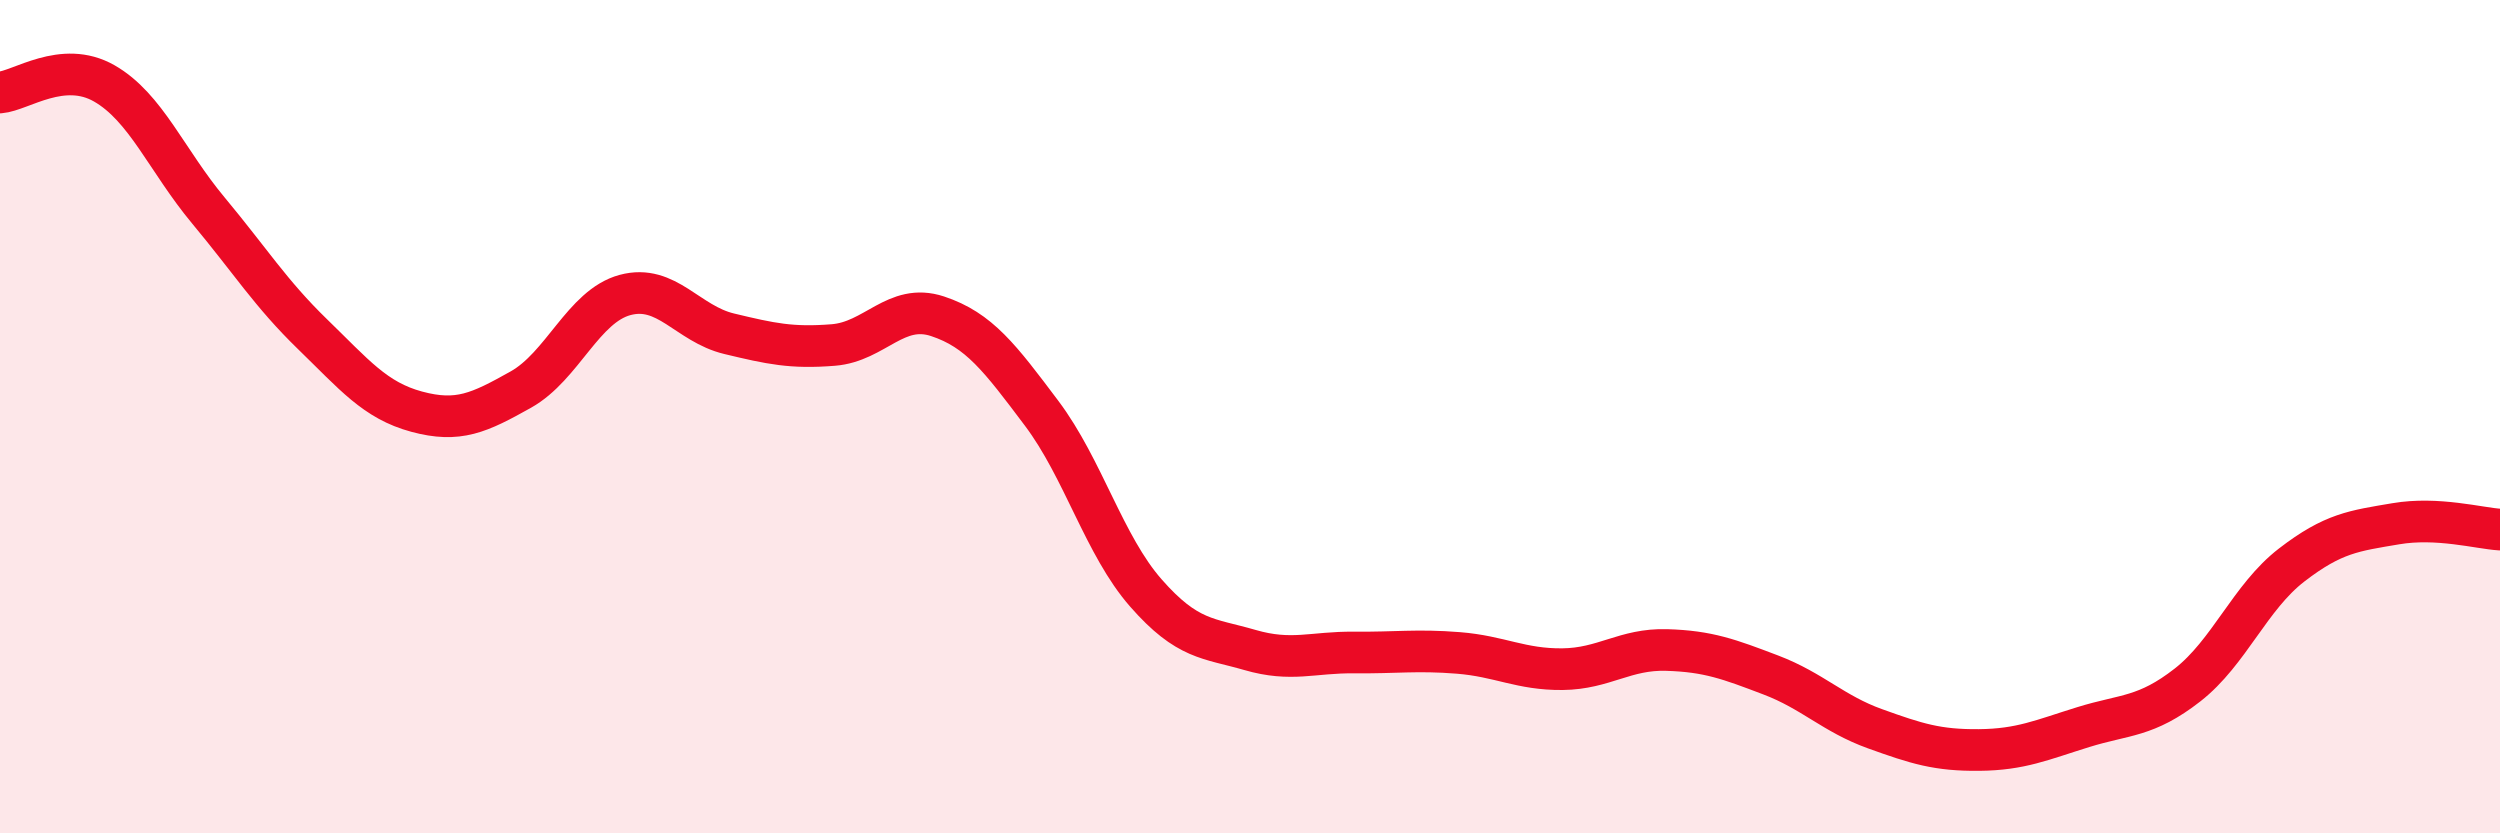 
    <svg width="60" height="20" viewBox="0 0 60 20" xmlns="http://www.w3.org/2000/svg">
      <path
        d="M 0,2.22 C 0.5,2.18 1.5,1.43 2.5,2 C 3.5,2.57 4,3.85 5,5.05 C 6,6.25 6.5,7.05 7.5,8.02 C 8.5,8.99 9,9.61 10,9.88 C 11,10.15 11.5,9.91 12.5,9.35 C 13.5,8.79 14,7.35 15,7.08 C 16,6.81 16.5,7.77 17.5,8.01 C 18.5,8.25 19,8.36 20,8.28 C 21,8.2 21.5,7.26 22.5,7.59 C 23.5,7.92 24,8.59 25,9.92 C 26,11.25 26.5,13.09 27.5,14.23 C 28.5,15.37 29,15.31 30,15.6 C 31,15.89 31.5,15.65 32.5,15.66 C 33.5,15.67 34,15.59 35,15.67 C 36,15.75 36.5,16.07 37.5,16.06 C 38.5,16.05 39,15.57 40,15.6 C 41,15.63 41.5,15.82 42.5,16.2 C 43.5,16.58 44,17.13 45,17.49 C 46,17.85 46.5,18.01 47.5,18 C 48.5,17.99 49,17.76 50,17.45 C 51,17.14 51.5,17.22 52.5,16.44 C 53.5,15.66 54,14.33 55,13.56 C 56,12.79 56.5,12.74 57.5,12.57 C 58.5,12.4 59.5,12.68 60,12.71L60 20L0 20Z"
        fill="#EB0A25"
        opacity="0.1"
        stroke-linecap="round"
        stroke-linejoin="round"
      />
      <path
        d="M 0,2.22 C 0.5,2.18 1.5,1.43 2.5,2 C 3.5,2.57 4,3.85 5,5.05 C 6,6.25 6.5,7.05 7.5,8.02 C 8.5,8.99 9,9.61 10,9.88 C 11,10.15 11.5,9.91 12.5,9.35 C 13.5,8.79 14,7.35 15,7.08 C 16,6.81 16.5,7.77 17.5,8.01 C 18.5,8.25 19,8.36 20,8.28 C 21,8.2 21.5,7.26 22.5,7.59 C 23.5,7.92 24,8.59 25,9.92 C 26,11.25 26.5,13.09 27.5,14.23 C 28.5,15.37 29,15.31 30,15.6 C 31,15.89 31.5,15.65 32.5,15.66 C 33.5,15.67 34,15.59 35,15.67 C 36,15.75 36.5,16.07 37.5,16.06 C 38.5,16.05 39,15.57 40,15.6 C 41,15.63 41.5,15.82 42.5,16.2 C 43.5,16.58 44,17.13 45,17.49 C 46,17.85 46.5,18.01 47.5,18 C 48.5,17.99 49,17.76 50,17.45 C 51,17.14 51.5,17.22 52.5,16.44 C 53.5,15.66 54,14.33 55,13.56 C 56,12.79 56.5,12.74 57.5,12.57 C 58.5,12.4 59.5,12.68 60,12.71"
        stroke="#EB0A25"
        stroke-width="1"
        fill="none"
        stroke-linecap="round"
        stroke-linejoin="round"
      />
    </svg>
  